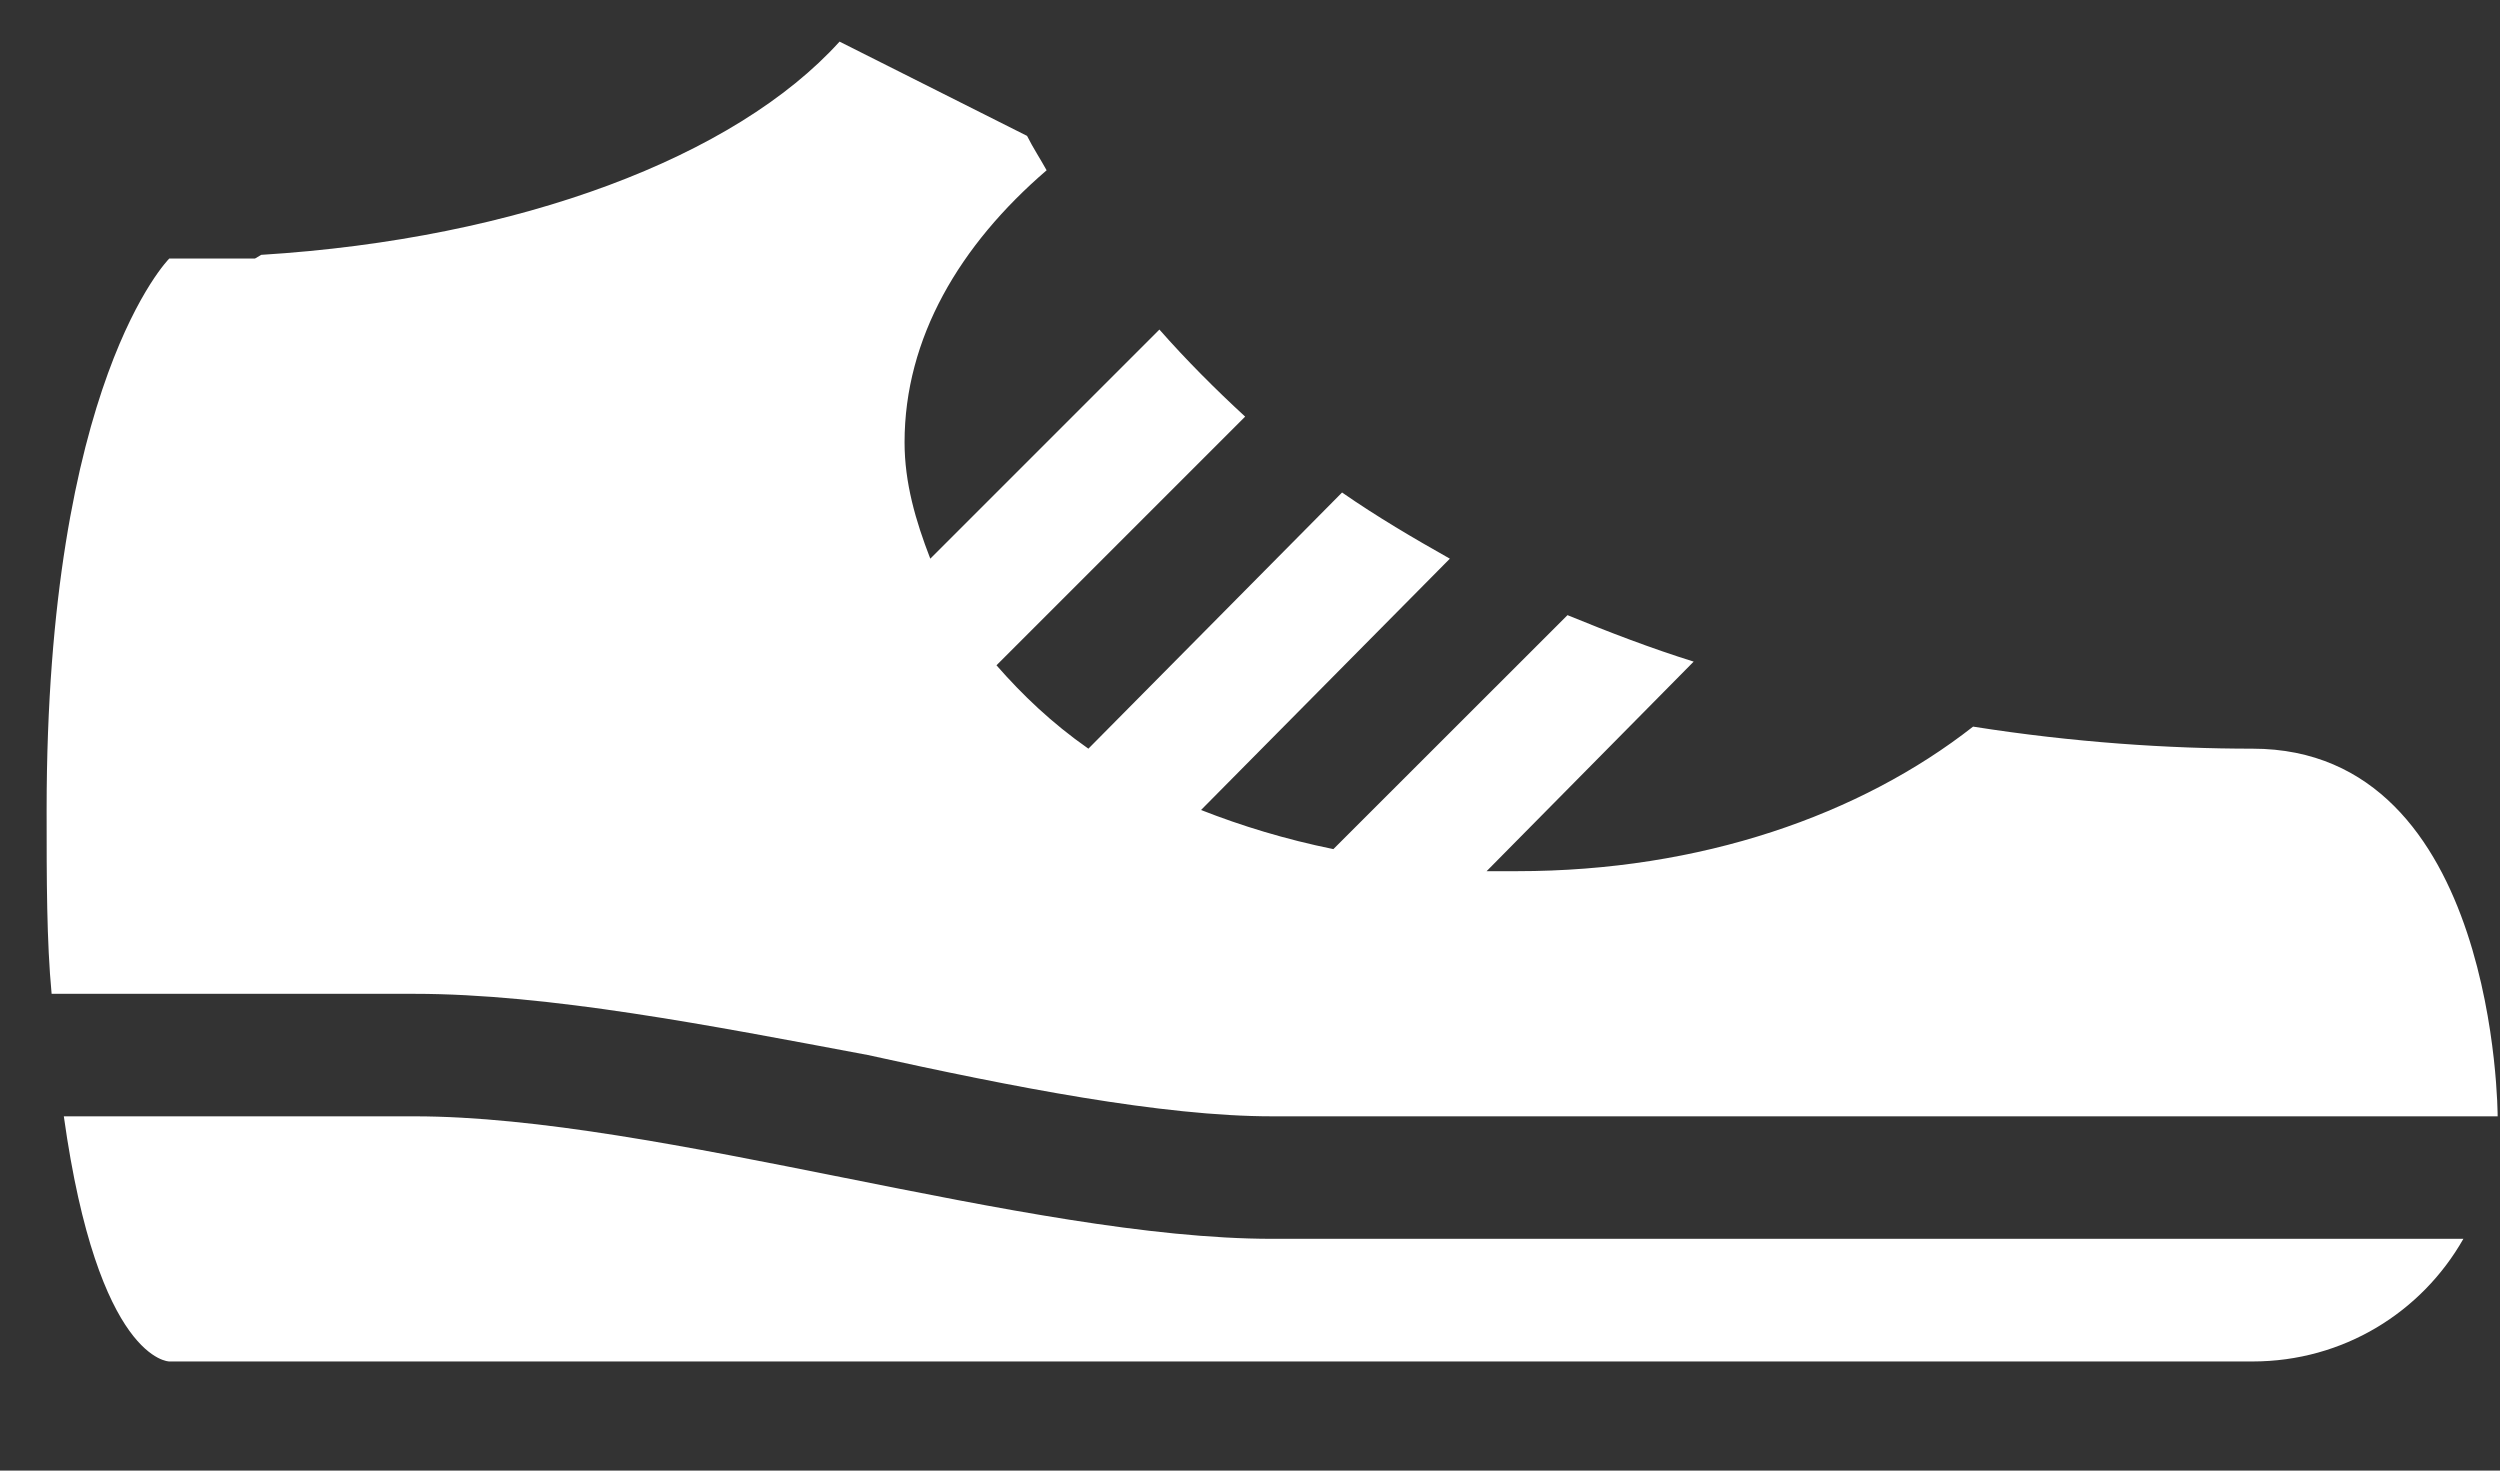 <svg width="17" height="10" viewBox="0 0 17 10" fill="none" xmlns="http://www.w3.org/2000/svg">
<rect x="0" y="0" width="17" height="10" fill="#333333" stroke="none"/>
<path d="M16.984 7.591C16.984 7.591 16.984 5.091 15.317 5.091C14.751 5.091 14.101 5.049 13.417 4.941C12.651 5.541 11.567 5.924 10.317 5.924H10.109L11.517 4.499C11.226 4.408 10.942 4.299 10.659 4.183L9.067 5.774C8.742 5.708 8.442 5.616 8.167 5.508L9.859 3.799C9.609 3.658 9.367 3.516 9.126 3.349L7.401 5.091C7.151 4.916 6.951 4.724 6.776 4.524L8.467 2.833C8.267 2.649 8.067 2.449 7.884 2.241L6.326 3.799C6.226 3.541 6.151 3.283 6.151 3.008C6.151 2.299 6.526 1.666 7.117 1.158C7.076 1.083 7.026 1.008 6.984 0.924L5.709 0.283C5.001 1.066 3.534 1.624 1.776 1.733L1.734 1.758H1.151C1.151 1.758 0.317 2.591 0.317 5.508C0.317 5.983 0.317 6.399 0.351 6.758H2.817C3.734 6.758 4.834 6.974 5.901 7.174C6.884 7.391 7.901 7.591 8.651 7.591H16.984ZM1.151 9.258C1.151 9.258 0.667 9.258 0.434 7.591H2.817C4.484 7.591 6.984 8.424 8.651 8.424H16.751C16.467 8.924 15.934 9.258 15.317 9.258H1.151Z" fill="white"/>
</svg>
